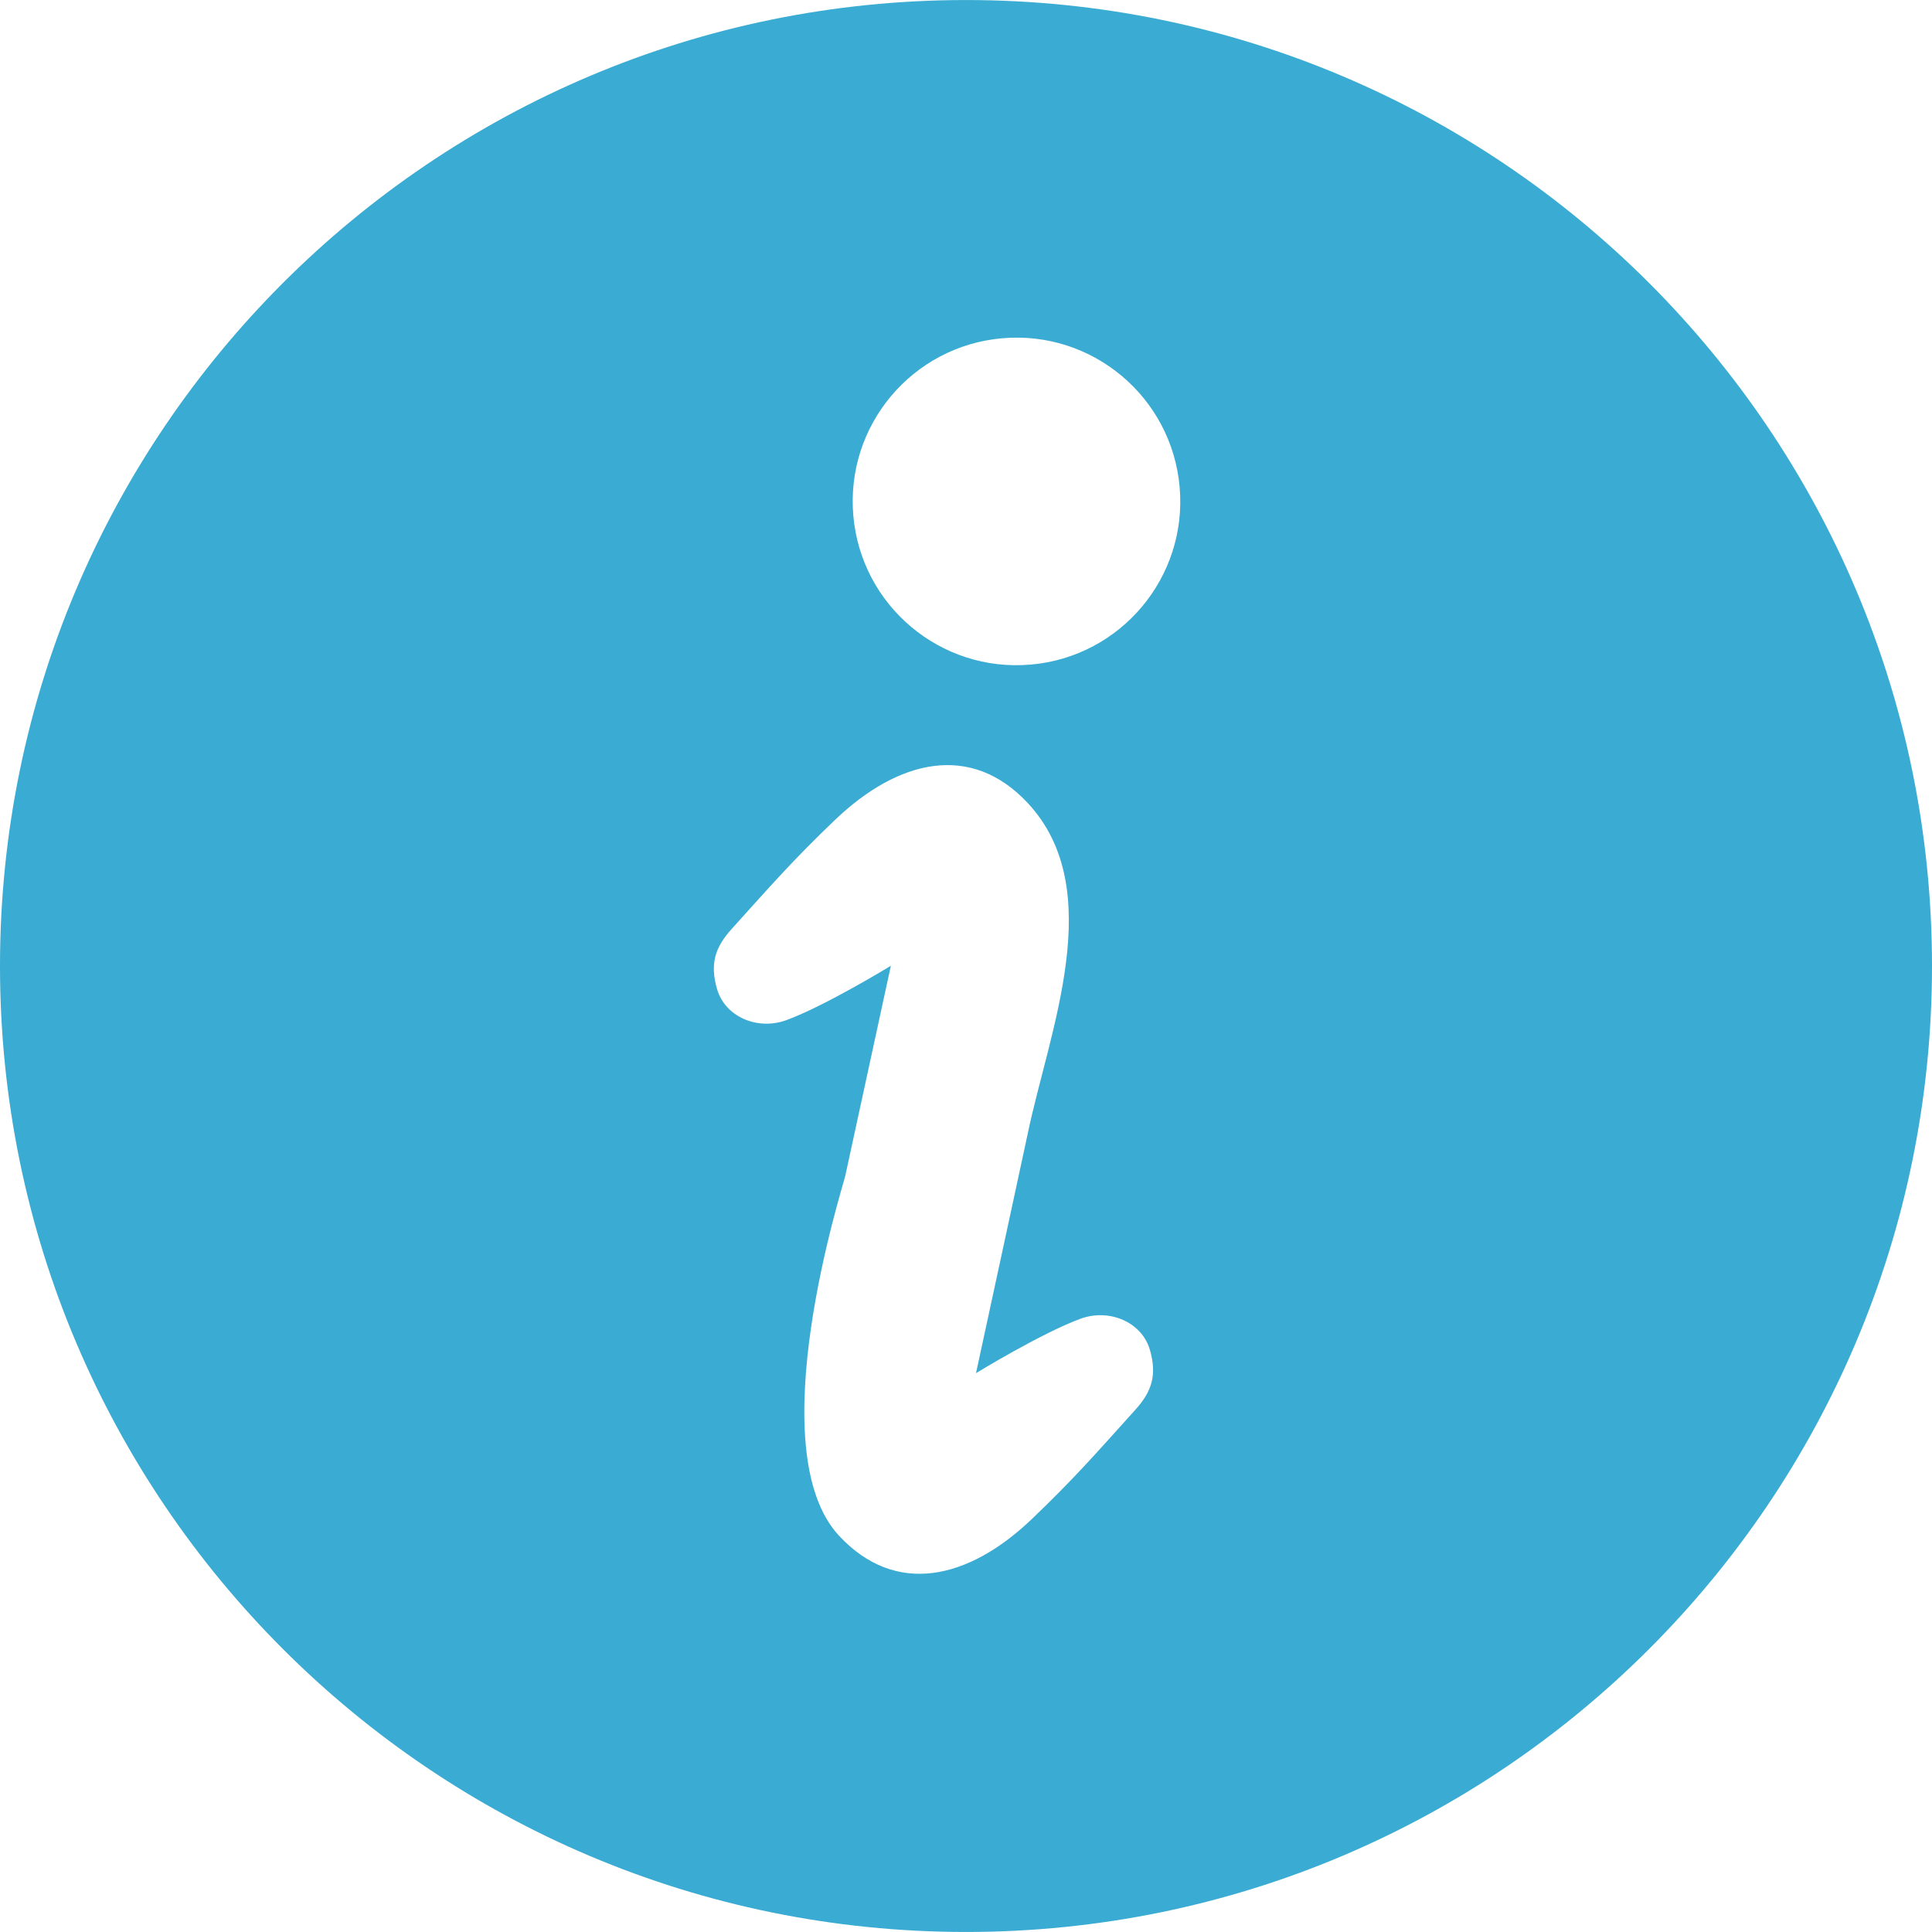 <!--?xml version="1.0" encoding="utf-8"?-->
<!-- Generator: Adobe Illustrator 18.1.1, SVG Export Plug-In . SVG Version: 6.00 Build 0)  -->

<svg version="1.1" id="_x32_" xmlns="http://www.w3.org/2000/svg" xmlns:xlink="http://www.w3.org/1999/xlink" x="0px" y="0px" viewBox="0 0 512 512" style="width: 32px; height: 32px; opacity: 1;" xml:space="preserve">
<style type="text/css">
	.st0{fill:#4B4B4B;}
</style>
<g>
	<path class="st0" d="M255.992,0.008C114.626,0.008,0,114.626,0,256s114.626,255.992,255.992,255.992
		C397.391,511.992,512,397.375,512,256S397.391,0.008,255.992,0.008z M300.942,373.528c-10.355,11.492-16.29,18.322-27.467,29.007
		c-16.918,16.177-36.128,20.484-51.063,4.516c-21.467-22.959,1.048-92.804,1.597-95.449c4.032-18.564,12.08-55.667,12.08-55.667
		s-17.387,10.644-27.709,14.419c-7.613,2.782-16.225-0.871-18.354-8.234c-1.984-6.822-0.404-11.161,3.774-15.822
		c10.354-11.484,16.289-18.314,27.467-28.999c16.934-16.185,36.128-20.483,51.063-4.524c21.467,22.959,5.628,60.732,0.064,87.497
		c-0.548,2.653-13.742,63.627-13.742,63.627s17.387-10.645,27.709-14.427c7.628-2.774,16.241,0.887,18.37,8.242
		C306.716,364.537,305.12,368.875,300.942,373.528z M273.169,176.123c-23.886,2.096-44.934-15.564-47.031-39.467
		c-2.08-23.878,15.58-44.934,39.467-47.014c23.87-2.097,44.934,15.58,47.015,39.458
		C314.716,152.979,297.039,174.043,273.169,176.123z" style="fill: rgb(58, 171, 210);"></path>
</g>
</svg>
